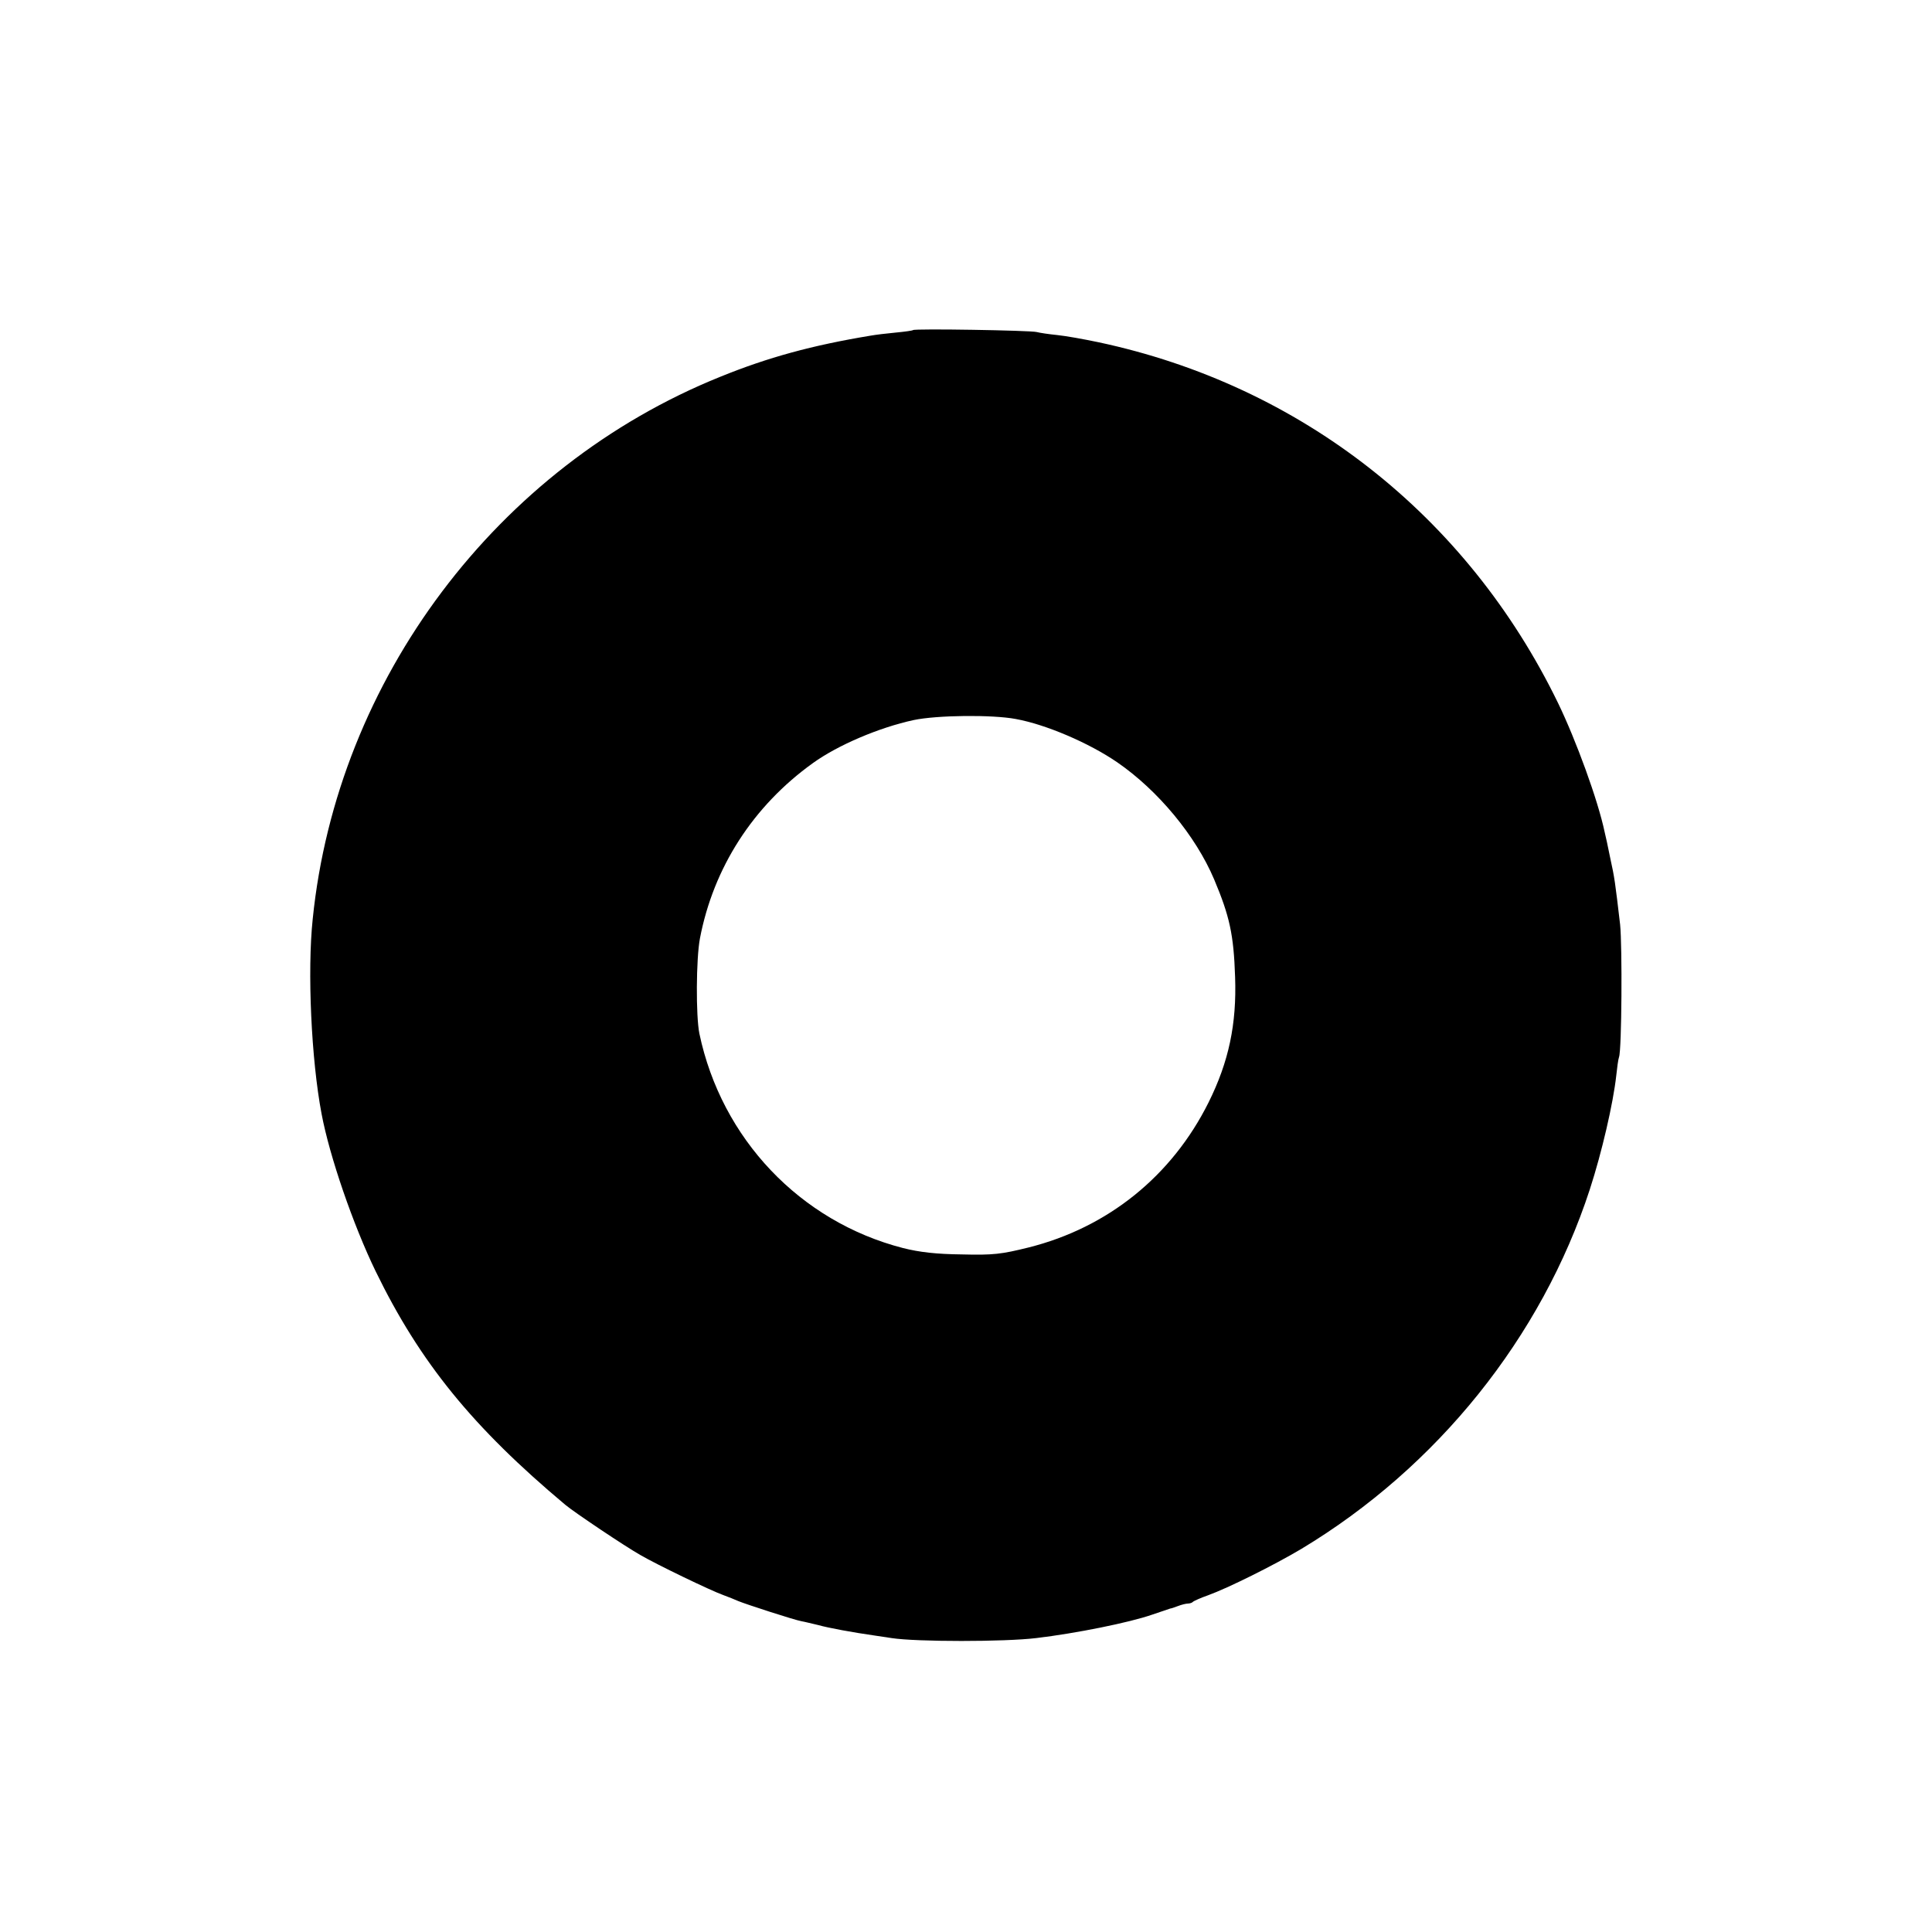 <svg version="1" xmlns="http://www.w3.org/2000/svg" width="933.333" height="933.333" viewBox="0 0 700 700"><path d="M330.8 119.6c-.2.2-3.1.6-6.3.9-3.3.3-7.3.8-9 1.1-21.2 3.5-37.3 7.9-54.5 14.9-80.9 32.6-138.9 109.7-147.7 196.5-2 18.9-.5 51 3.2 70.5 2.9 15.5 11.5 40.4 19.6 57.1 16.1 33.1 35.3 56.6 68.7 84.6 3.2 2.7 21.7 15.1 27.2 18.2 5.8 3.4 25.5 12.9 30 14.5 1.9.7 4.4 1.7 5.5 2.2 2.9 1.2 20.5 6.9 22.9 7.3 1.2.2 3.9.9 6.1 1.4 3.5 1 12.7 2.7 20.5 3.8 1.4.2 4.1.6 6 .9 9 1.4 41 1.4 52.5 0 14.3-1.7 33.7-5.6 42-8.5 3.3-1.1 6.2-2.1 6.5-2.2.3 0 1.5-.4 2.8-.9 1.3-.5 2.9-.9 3.6-.9.7 0 1.6-.3 1.9-.7.4-.3 2.8-1.4 5.4-2.3 7.2-2.6 23.7-10.8 33.8-16.8 49.2-29.6 87-76.6 104.5-130.2 4.4-13.5 8.5-31.3 9.6-41.3.3-2.8.7-5.9 1-6.7 1-2.6 1.2-40.2.4-48-1.8-15.3-2-17-3.6-24.2-.8-4-1.7-8.2-2-9.3-2.4-11.5-10.4-33.4-16.9-46.8-33-67.9-93.2-115.1-166.5-130.7-5.2-1.1-11.9-2.3-14.9-2.6-3-.3-6.4-.8-7.5-1.1-2.3-.6-44.3-1.3-44.8-.7zM368 260.5c11 2 26.6 8.7 36.8 15.7 14.8 10.2 28.4 26.6 35.1 42.4 5.6 13.3 7.1 20 7.6 35.4.6 17.1-2.3 30.7-9.6 45.4-13.3 26.7-36.5 45.4-65.3 52.6-9.7 2.4-12.7 2.8-24.1 2.5-9.3-.1-15.3-.8-21.3-2.3-37.3-9.6-65.8-39.6-73.8-77.7-1.3-6.4-1.2-27.1.2-34.5 4.9-25.6 19.2-47.9 40.9-63.5 9-6.5 24-12.9 36.5-15.6 8.5-1.8 28.5-2 37-.4z"/></svg>